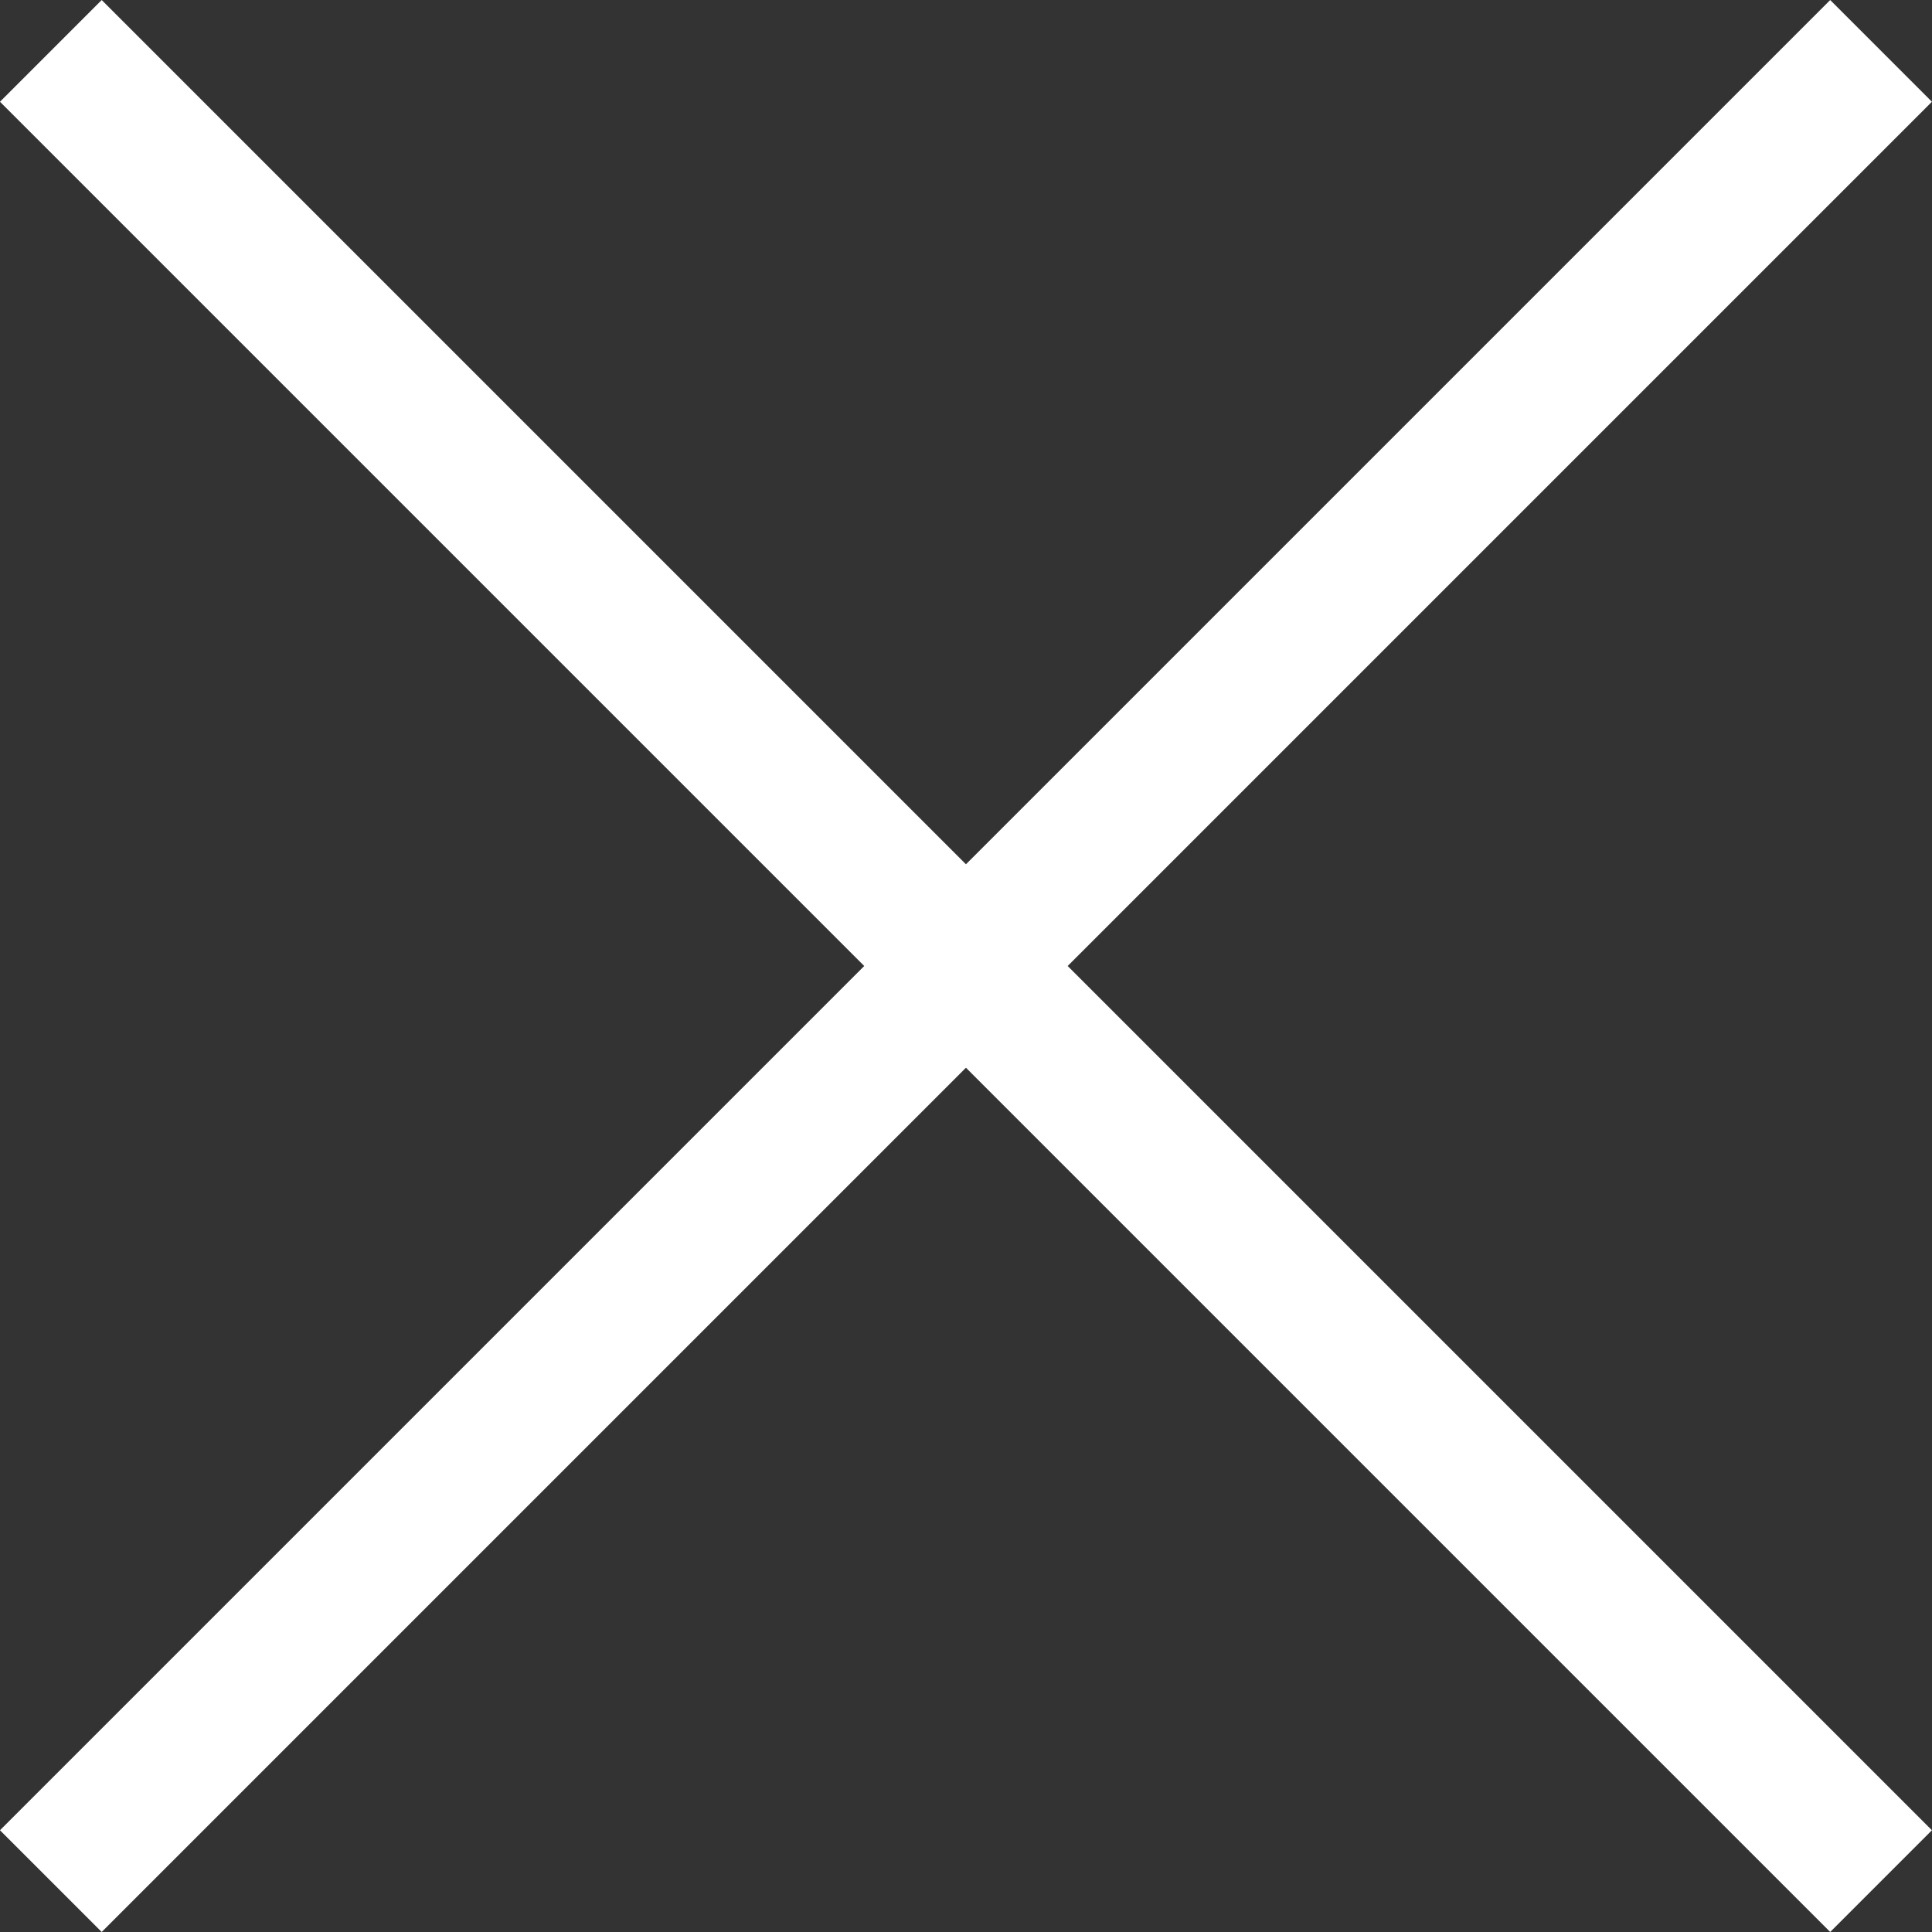 <svg xmlns="http://www.w3.org/2000/svg" width="15.834" height="15.834" viewBox="0 0 15.834 15.834"><rect x="0" y="0" width="15.834" height="15.834" fill="#333333" stroke="none"/><title>アセット 1</title><g id="レイヤー_2" data-name="レイヤー 2"><g id="head"><rect x="7.327" y="-2.69" width="1.179" height="21.213" transform="translate(-3.279 7.917) rotate(-45)" fill="#fff"/><rect x="-2.69" y="7.327" width="21.213" height="1.179" transform="translate(-3.279 7.917) rotate(-45)" fill="#fff"/></g></g></svg>